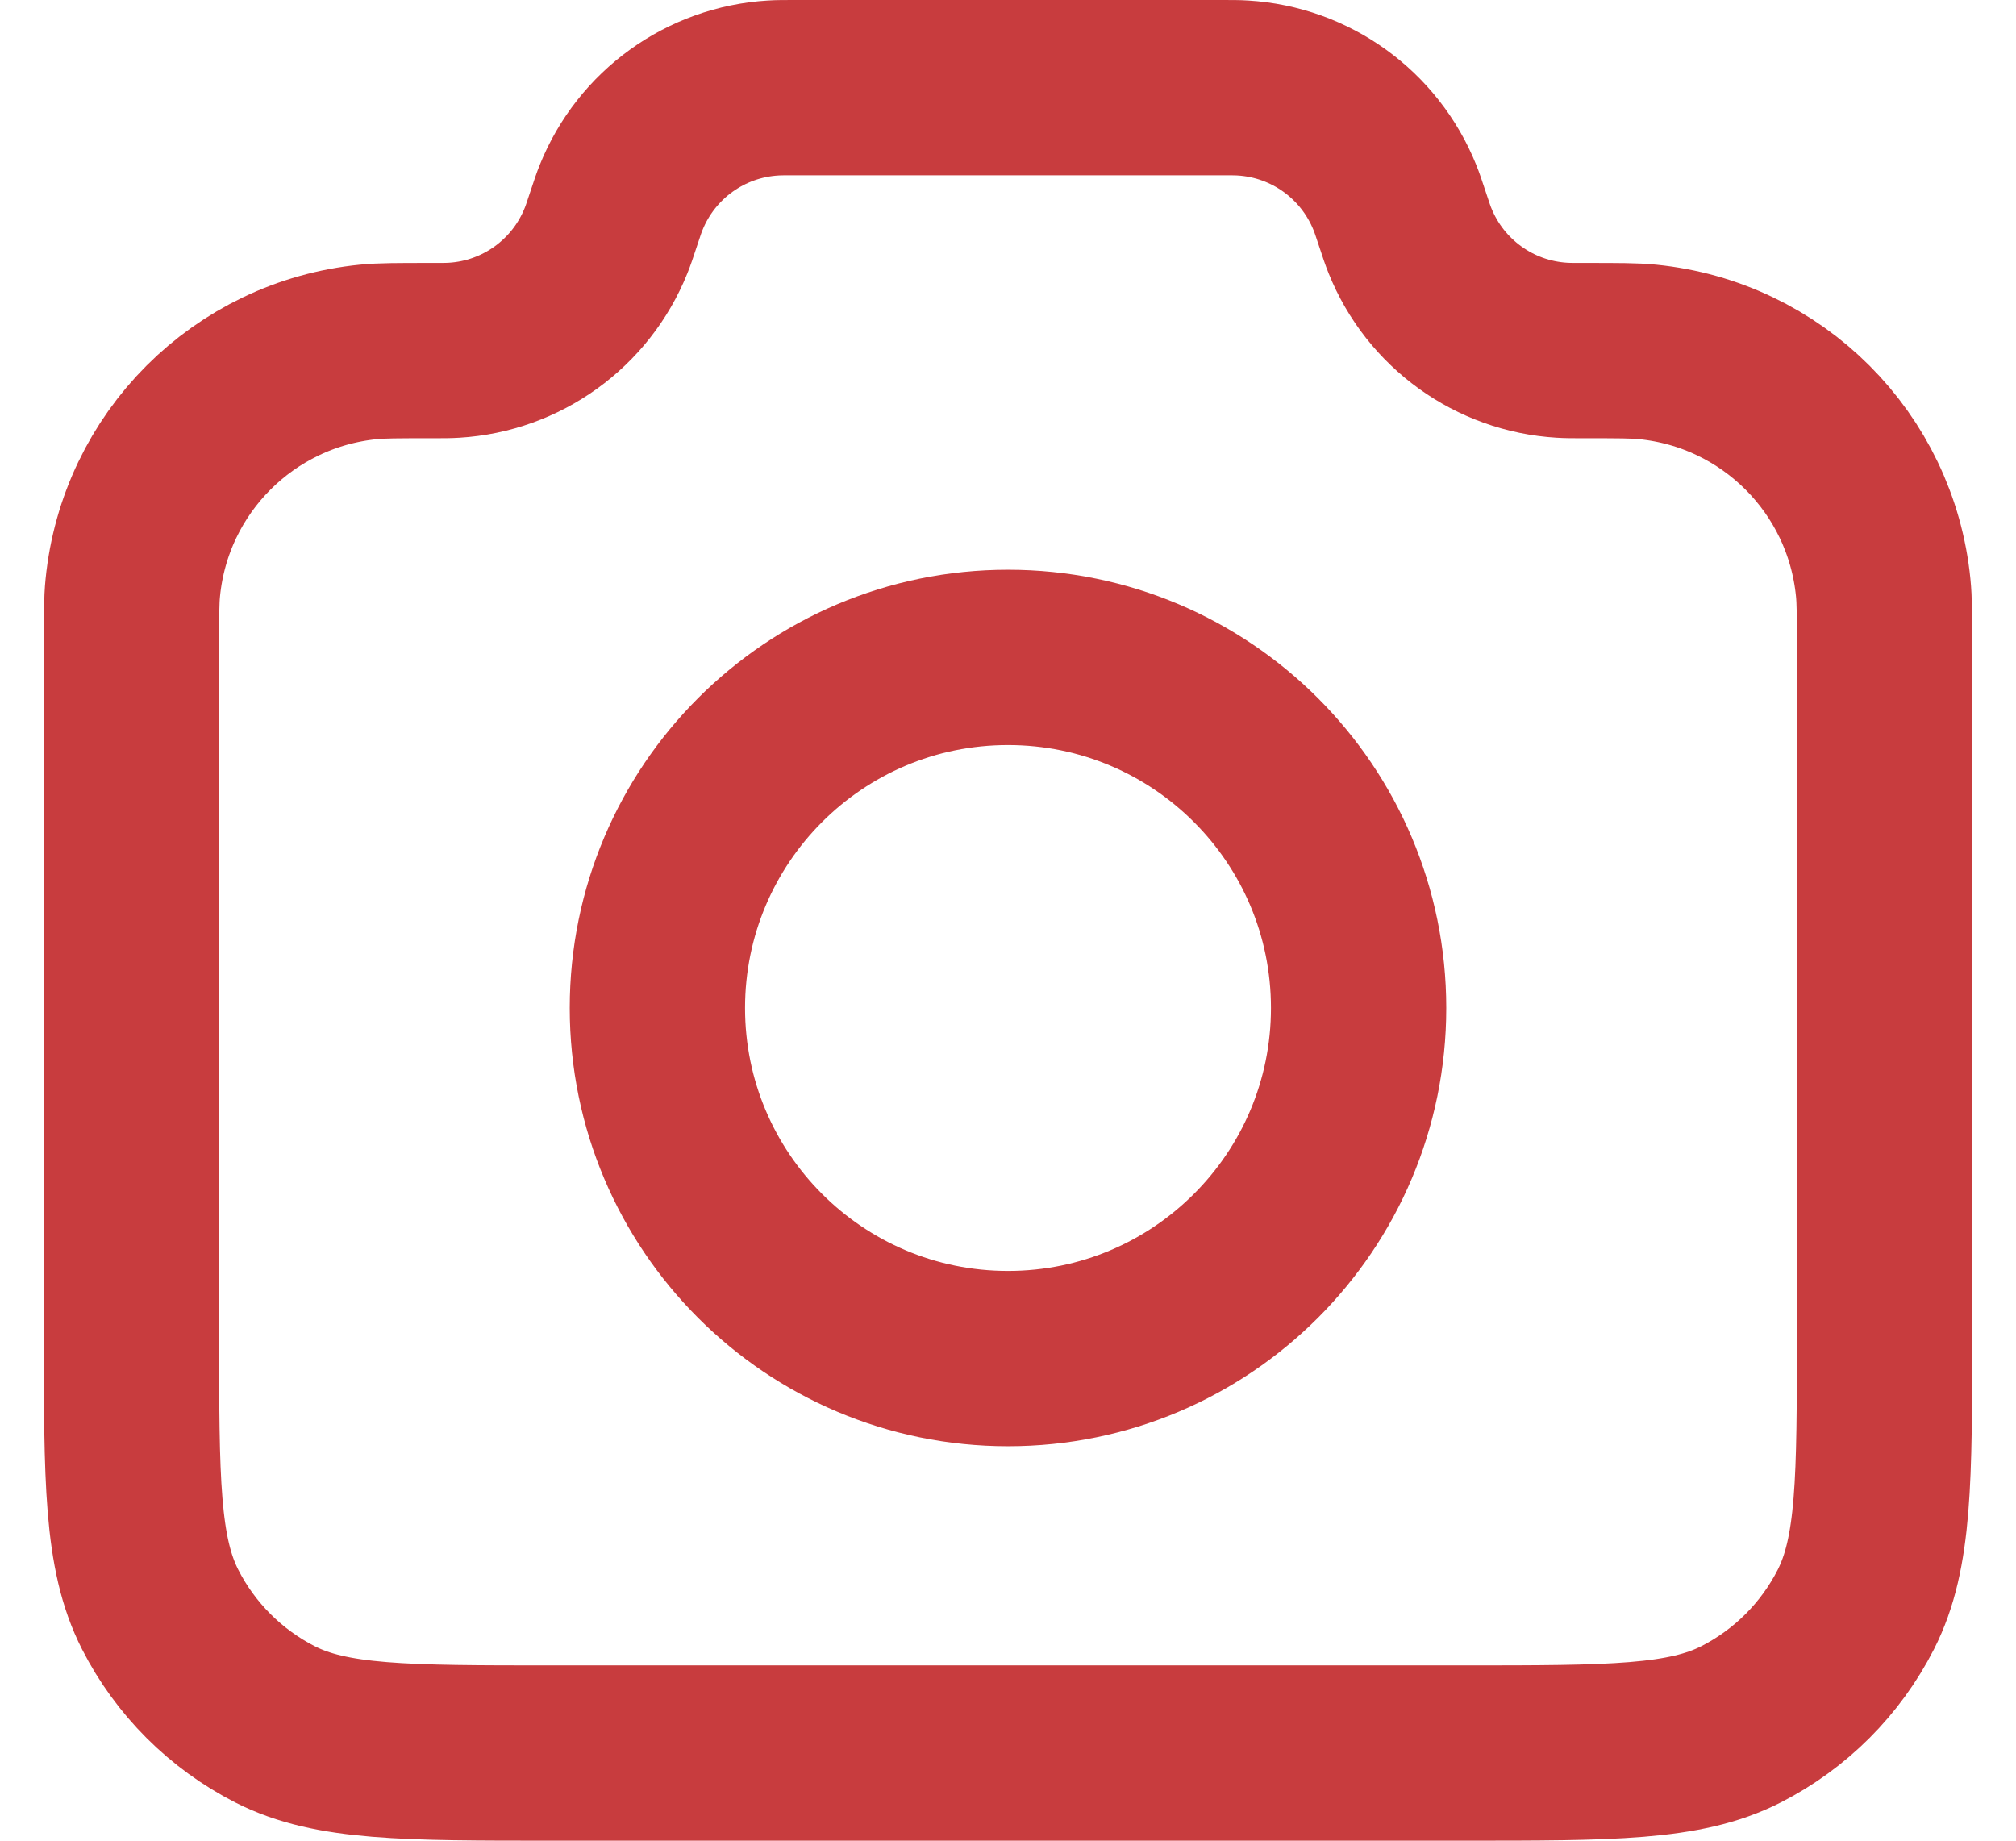 <svg width="23" height="21" viewBox="0 0 23 21" fill="none" xmlns="http://www.w3.org/2000/svg">
<path d="M1.5 7.377C1.5 7.027 1.5 6.852 1.515 6.704C1.656 5.281 2.781 4.156 4.204 4.015C4.352 4 4.536 4 4.906 4C5.048 4 5.119 4 5.179 3.996C5.951 3.95 6.626 3.463 6.914 2.746C6.937 2.69 6.958 2.627 7 2.5C7.042 2.373 7.063 2.31 7.086 2.254C7.374 1.537 8.049 1.05 8.821 1.004C8.881 1 8.948 1 9.081 1H13.919C14.052 1 14.119 1 14.179 1.004C14.951 1.05 15.626 1.537 15.914 2.254C15.937 2.31 15.958 2.373 16 2.5C16.042 2.627 16.063 2.69 16.086 2.746C16.374 3.463 17.049 3.95 17.821 3.996C17.881 4 17.952 4 18.094 4C18.464 4 18.648 4 18.796 4.015C20.219 4.156 21.344 5.281 21.485 6.704C21.5 6.852 21.5 7.027 21.5 7.377V15.2C21.5 16.88 21.5 17.72 21.173 18.362C20.885 18.927 20.427 19.385 19.862 19.673C19.22 20 18.38 20 16.7 20H6.3C4.62 20 3.78 20 3.138 19.673C2.574 19.385 2.115 18.927 1.827 18.362C1.5 17.72 1.5 16.88 1.5 15.2V7.377Z" stroke="#C83C3E" stroke-width="2" stroke-linecap="round" stroke-linejoin="round"/>
<path d="M11.5 15.5C13.709 15.5 15.5 13.709 15.5 11.5C15.5 9.291 13.709 7.5 11.5 7.5C9.291 7.5 7.5 9.291 7.5 11.5C7.5 13.709 9.291 15.5 11.5 15.5Z" stroke="#C83C3E" stroke-width="2" stroke-linecap="round" stroke-linejoin="round"/>
</svg>
